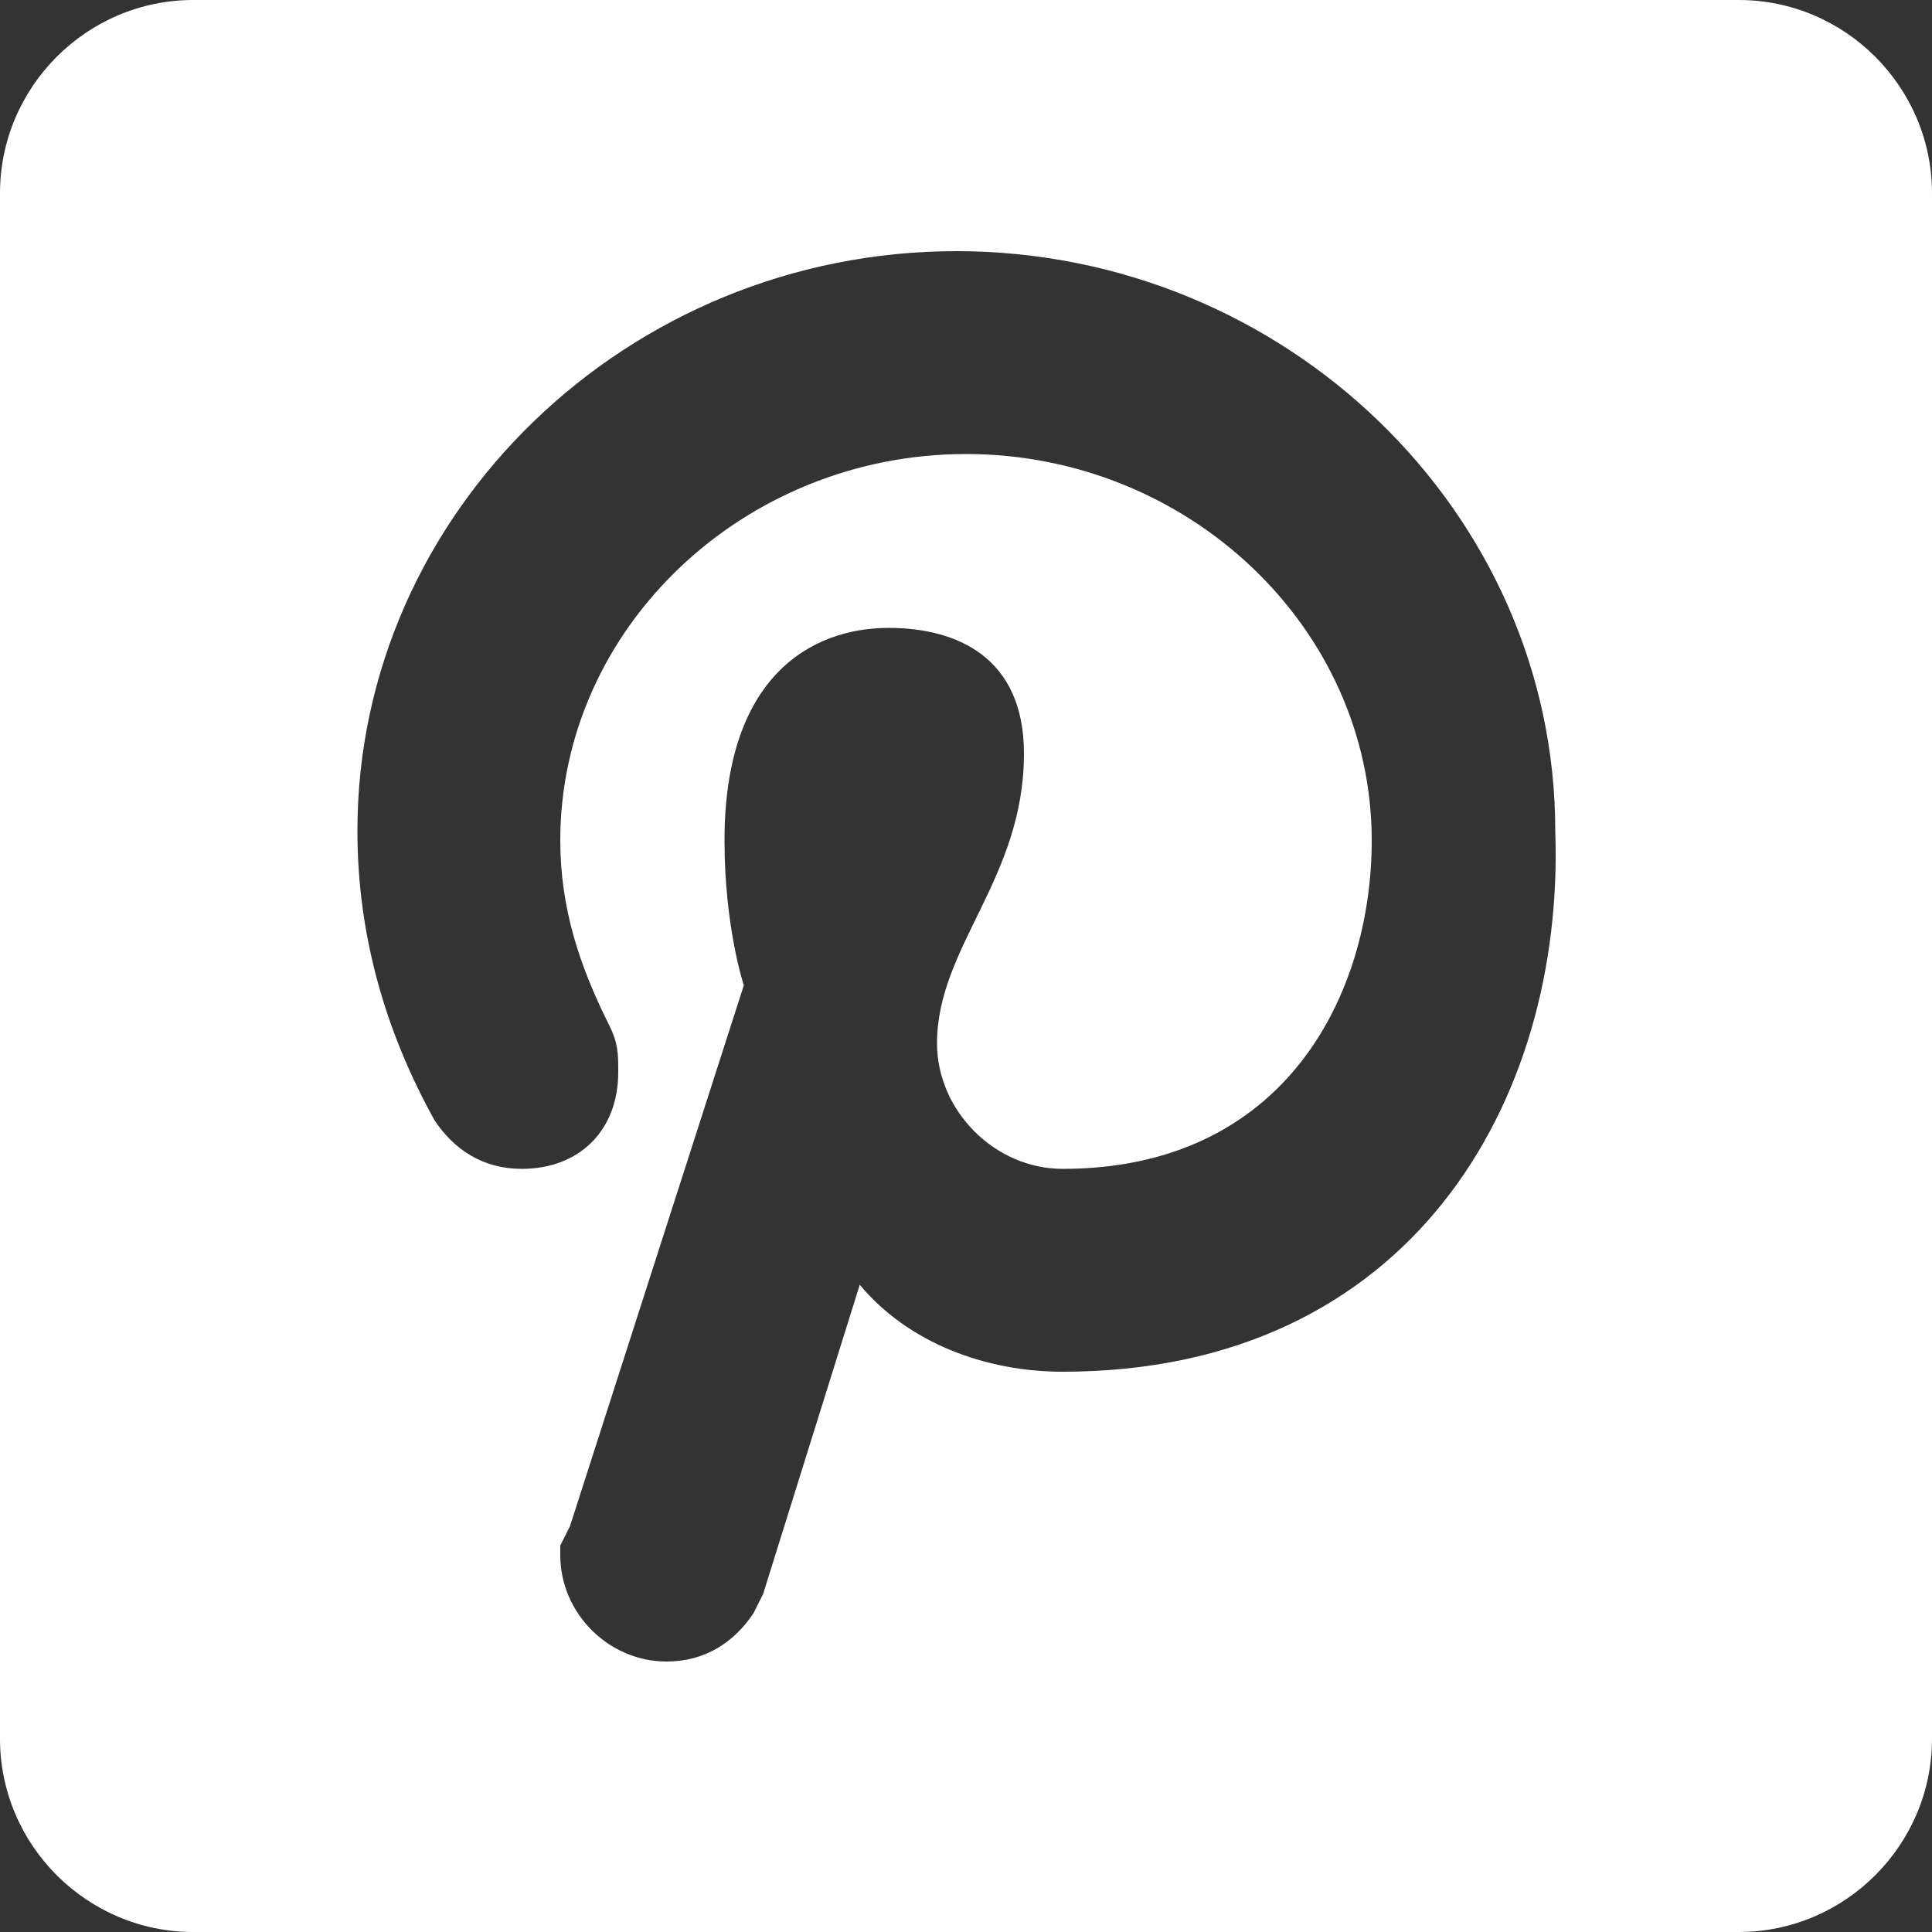 <?xml version="1.0" encoding="UTF-8"?>
<svg width="24px" height="24px" viewBox="0 0 24 24" version="1.1" xmlns="http://www.w3.org/2000/svg" xmlns:xlink="http://www.w3.org/1999/xlink">
    <rect x="0" y="0" width="24" height="24" fill="#333333" stroke="none"/>
    <!-- Generator: Sketch 60.1 (88133) - https://sketch.com -->
    <title>icon_pinterest</title>
    <desc>Created with Sketch.</desc>
    <g id="Symbols" stroke="none" stroke-width="1" fill="none" fill-rule="evenodd">
        <g id="Footer" transform="translate(-1386, -986)" fill="#FFFFFF">
            <g id="Group-6">
                <g id="Group-2" transform="translate(1, 953)">
                    <path d="M1406.6,33 L1387.4,33 C1386.08,33 1385,34.08 1385,35.4 L1385,54.6 C1385,55.92 1386.08,57 1387.4,57 L1406.6,57 C1407.92,57 1409,55.92 1409,54.6 L1409,35.4 C1409,34.08 1407.92,33 1406.6,33 L1406.6,33 Z M1398.2,50.04 C1397.24,50.04 1396.28,49.68 1395.68,48.96 L1394.48,52.8 L1394.36,53.04 C1394.12,53.4 1393.76,53.64 1393.28,53.64 C1392.56,53.64 1391.96,53.04 1391.96,52.32 L1391.96,52.2 L1391.96,52.2 L1392.08,51.96 L1394.24,45.24 C1394.24,45.24 1394,44.52 1394,43.44 C1394,41.4 1395.08,40.8 1396.04,40.8 C1396.88,40.8 1397.72,41.16 1397.72,42.36 C1397.72,43.92 1396.64,44.76 1396.64,45.96 C1396.64,46.8 1397.36,47.52 1398.2,47.52 C1400.96,47.52 1402.04,45.36 1402.04,43.44 C1402.04,40.8 1399.76,38.64 1397,38.64 C1394.24,38.64 1391.96,40.8 1391.96,43.44 C1391.96,44.28 1392.2,45 1392.56,45.72 C1392.68,45.96 1392.68,46.08 1392.68,46.32 C1392.68,47.04 1392.2,47.52 1391.48,47.52 C1391,47.52 1390.64,47.28 1390.4,46.92 C1389.8,45.84 1389.44,44.64 1389.44,43.32 C1389.44,39.36 1392.8,36.12 1396.88,36.12 C1400.96,36.12 1404.32,39.36 1404.32,43.32 C1404.44,46.68 1402.52,50.04 1398.2,50.04 L1398.2,50.04 Z" id="icon_pinterest"></path>
                </g>
            </g>
        </g>
    </g>
</svg>